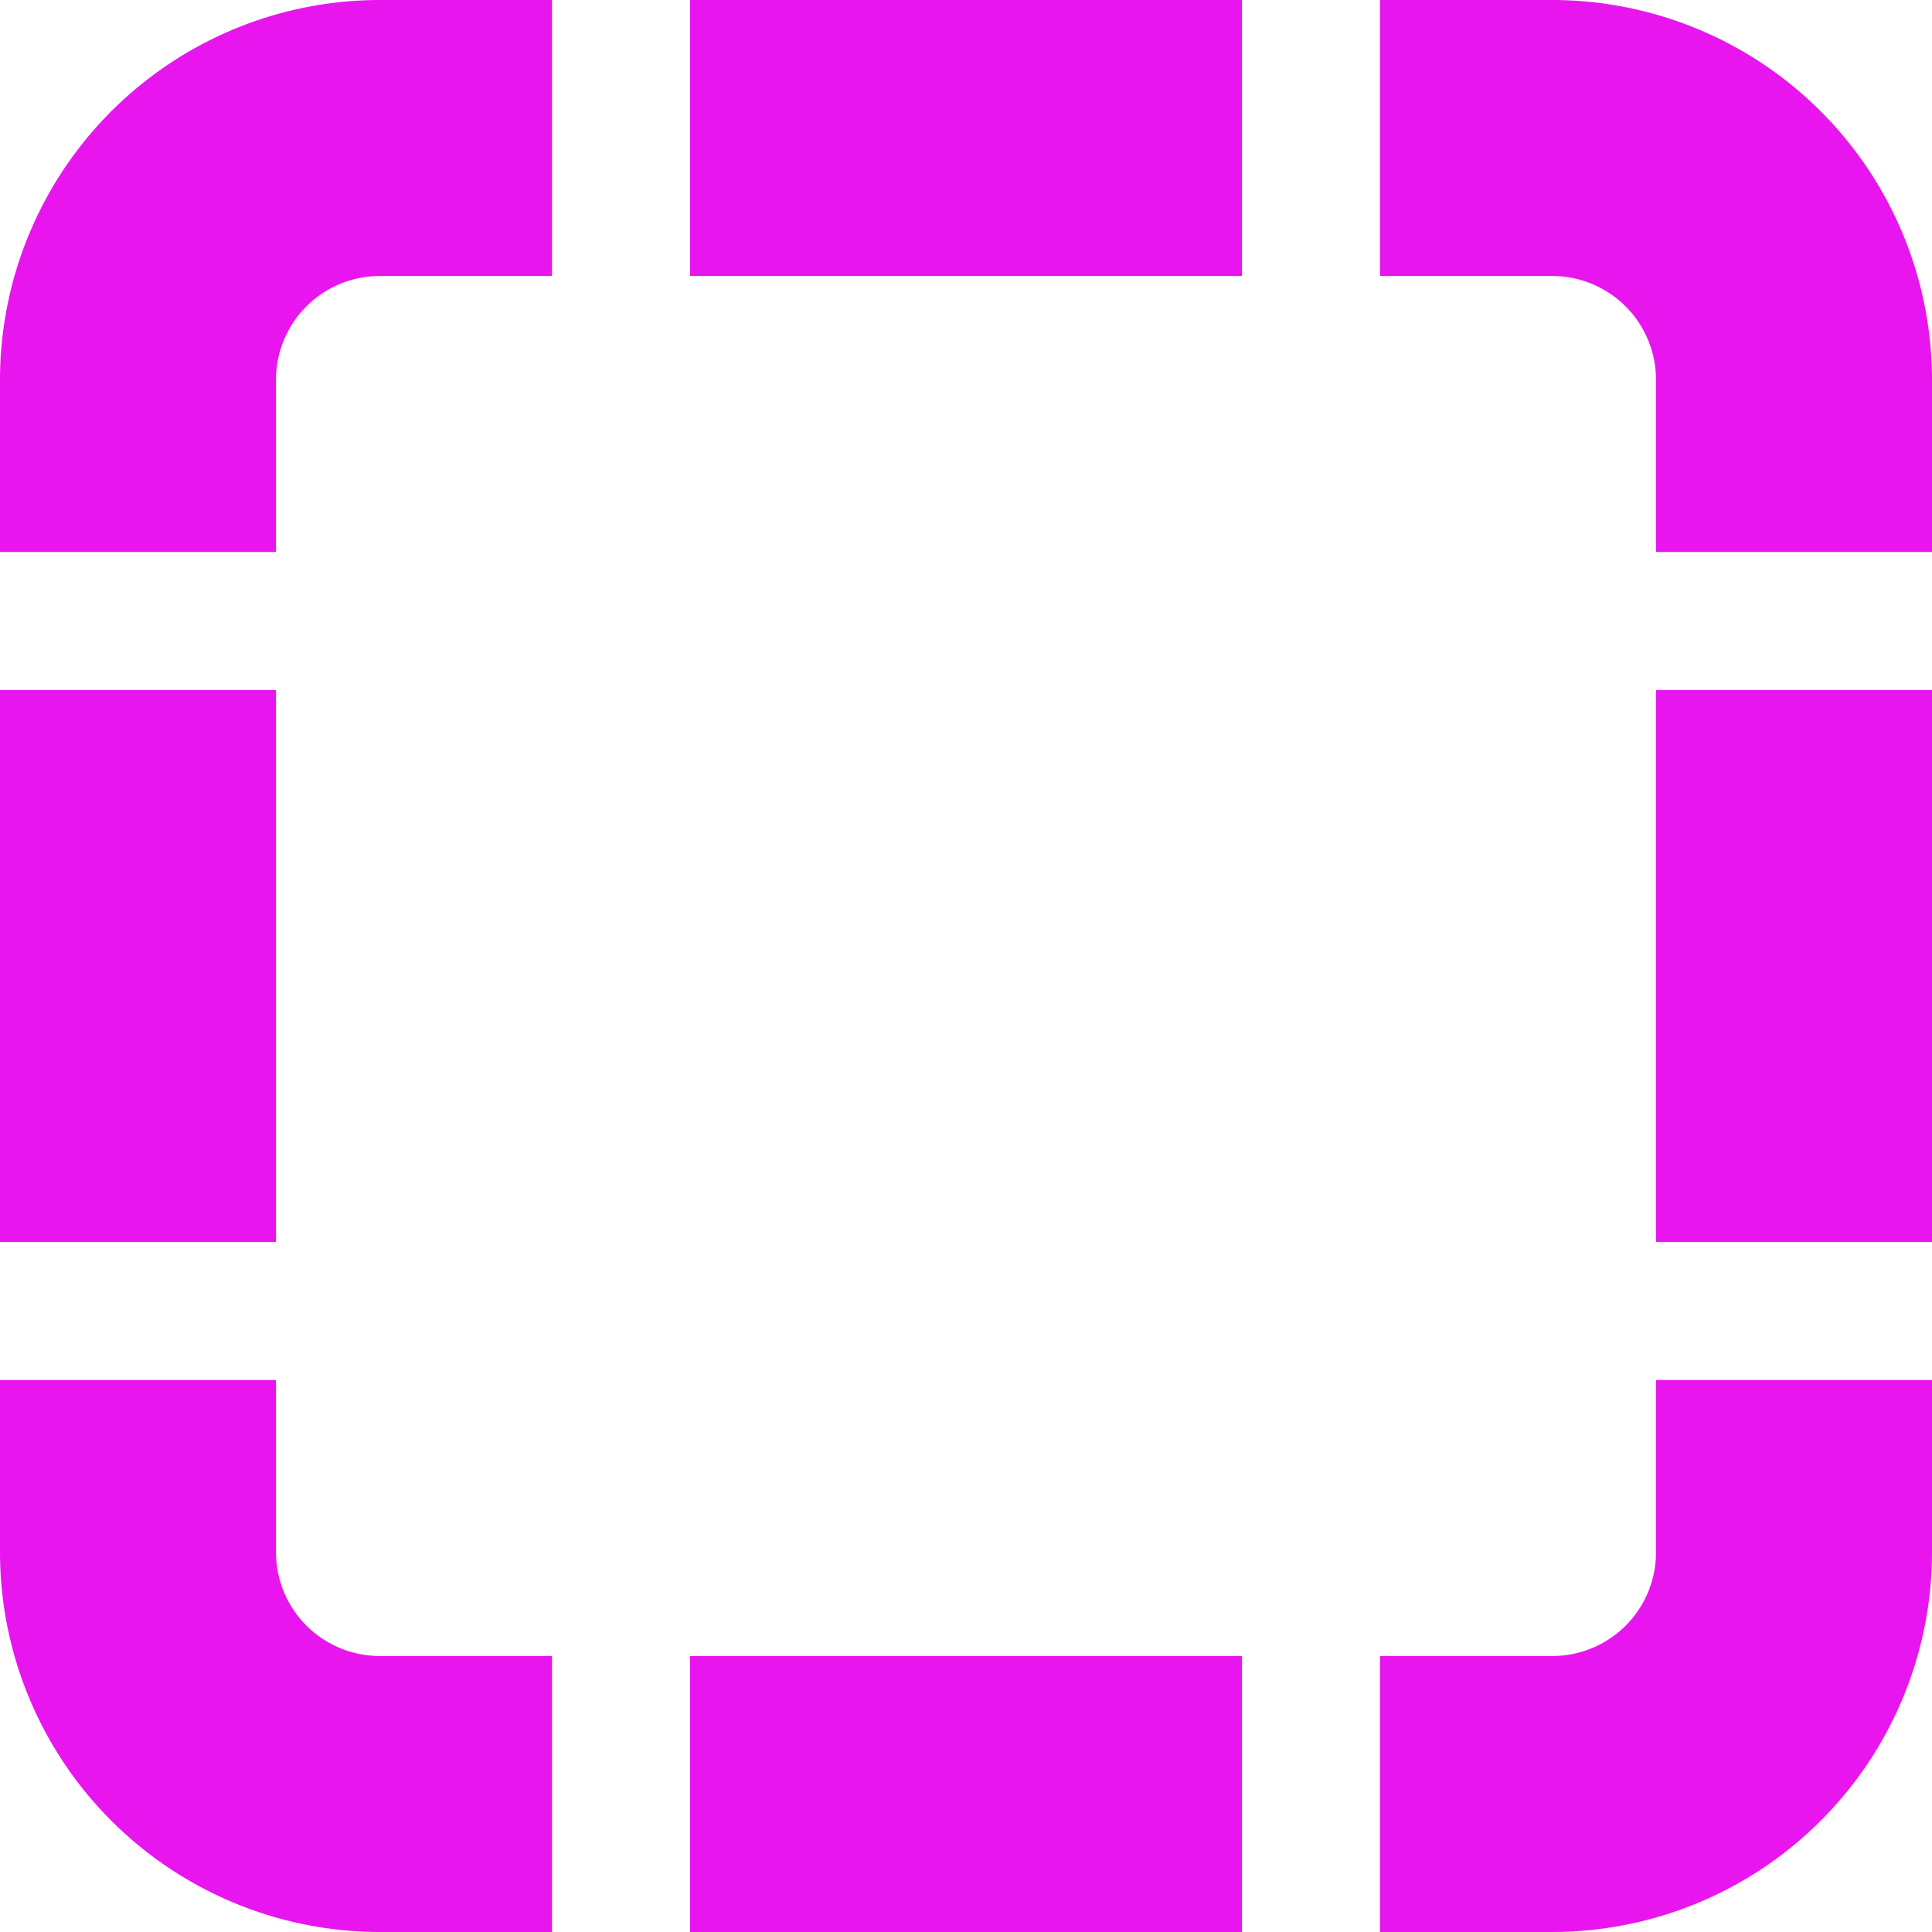 <svg xmlns="http://www.w3.org/2000/svg" width="26.25" height="26.25" viewBox="0 0 26.25 26.25"><path d="M3.75-3.281V-5.625H0v2.344A5.163,5.163,0,0,0,5.156,1.875H7.5v-3.75H5.156A1.41,1.41,0,0,1,3.75-3.281ZM3.75-15H0v7.5H3.75ZM9.375,1.875h7.5v-3.75h-7.5ZM0-19.219v2.344H3.75v-2.344a1.41,1.41,0,0,1,1.406-1.406H7.5v-3.75H5.156A5.162,5.162,0,0,0,0-19.219Zm9.375-1.406h7.5v-3.75h-7.5Zm11.719-3.75H18.75v3.75h2.344A1.41,1.41,0,0,1,22.5-19.219v2.344h3.75v-2.344A5.163,5.163,0,0,0,21.094-24.375ZM22.5-7.5h3.75V-15H22.5Zm0,4.219a1.408,1.408,0,0,1-1.406,1.406H18.75v3.75h2.344A5.162,5.162,0,0,0,26.25-3.281V-5.625H22.5Z" transform="translate(0 24.375)" fill="#e815ef"/></svg>